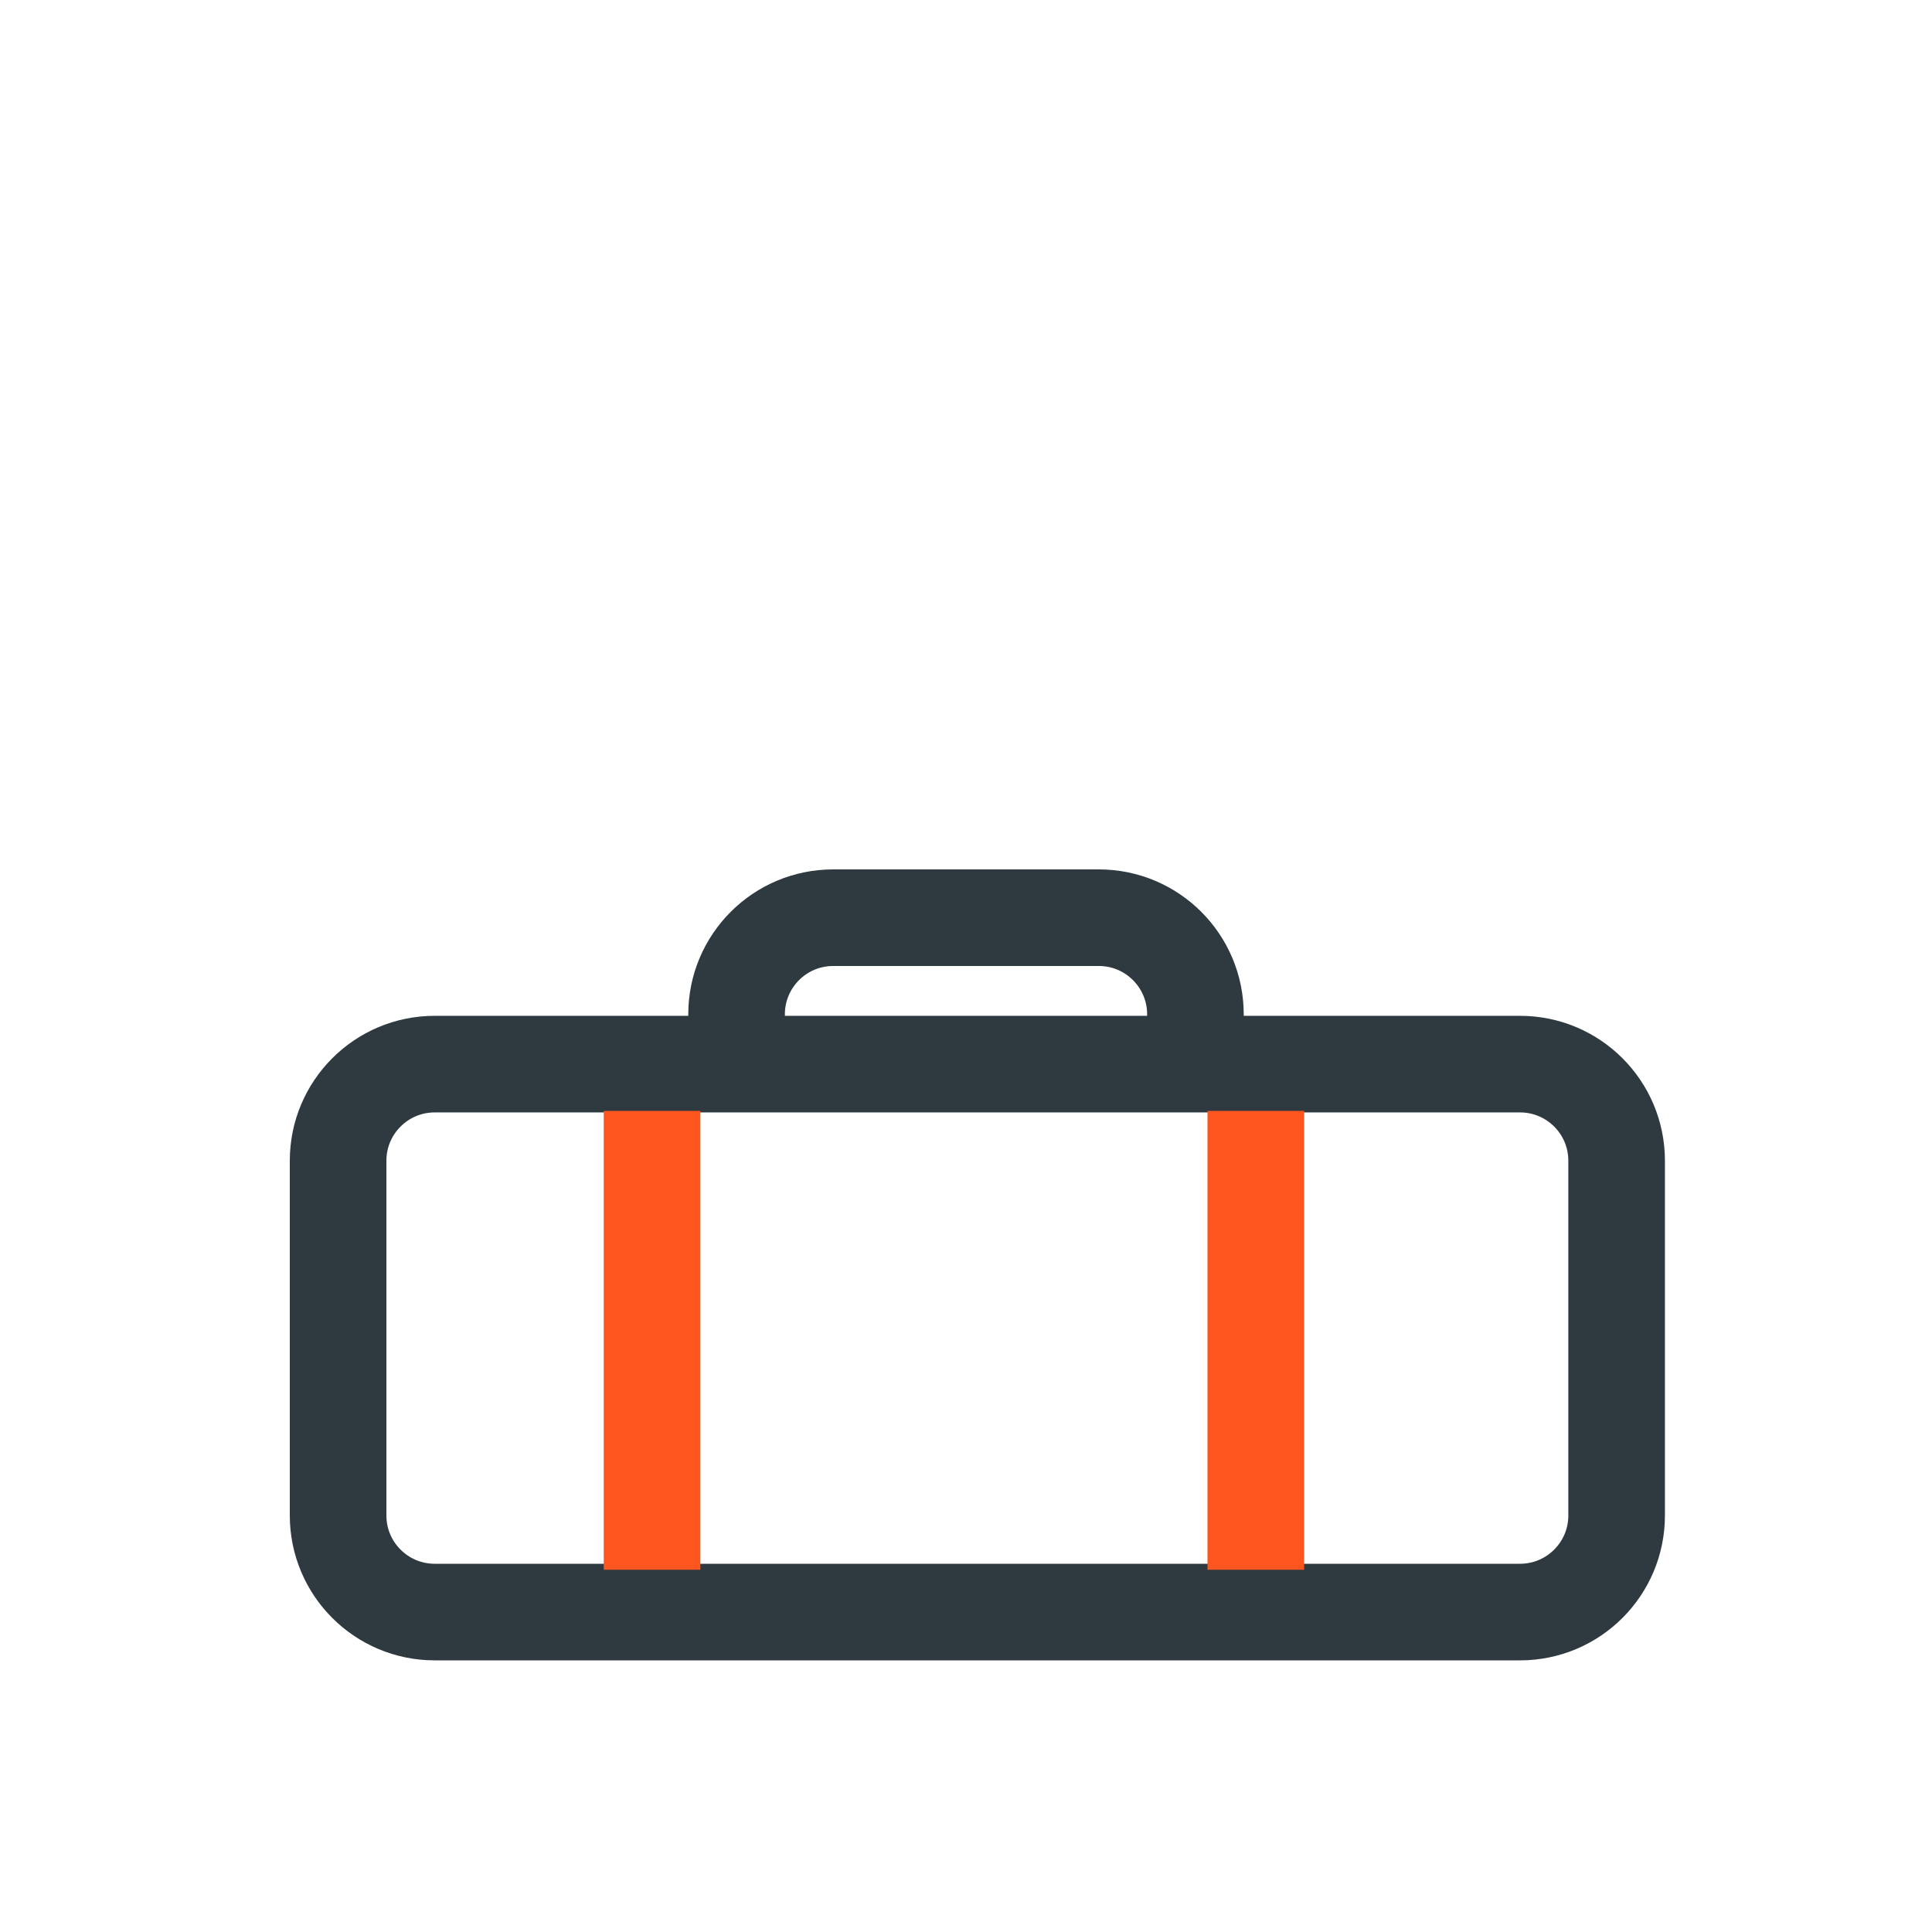 <svg width="80" height="80" viewBox="0 0 80 80" fill="none" xmlns="http://www.w3.org/2000/svg">
<path d="M66.941 62.752V48.063C66.941 45.854 65.151 44.063 62.941 44.063H54.336H26.605H18C15.791 44.063 14 45.854 14 48.063V62.752C14 64.961 15.791 66.752 18 66.752H26.605H54.336H62.941C65.151 66.752 66.941 64.961 66.941 62.752Z" stroke="#2E3A40" stroke-width="4"/>
<path d="M27 46V65" stroke="#FF551E" stroke-width="4"/>
<path d="M52 46V65" stroke="#FF551E" stroke-width="4"/>
<path d="M30.5 44V42C30.5 39.791 32.291 38 34.5 38H45.5C47.709 38 49.5 39.791 49.5 42V44" stroke="#2E3A40" stroke-width="4"/>
</svg>
